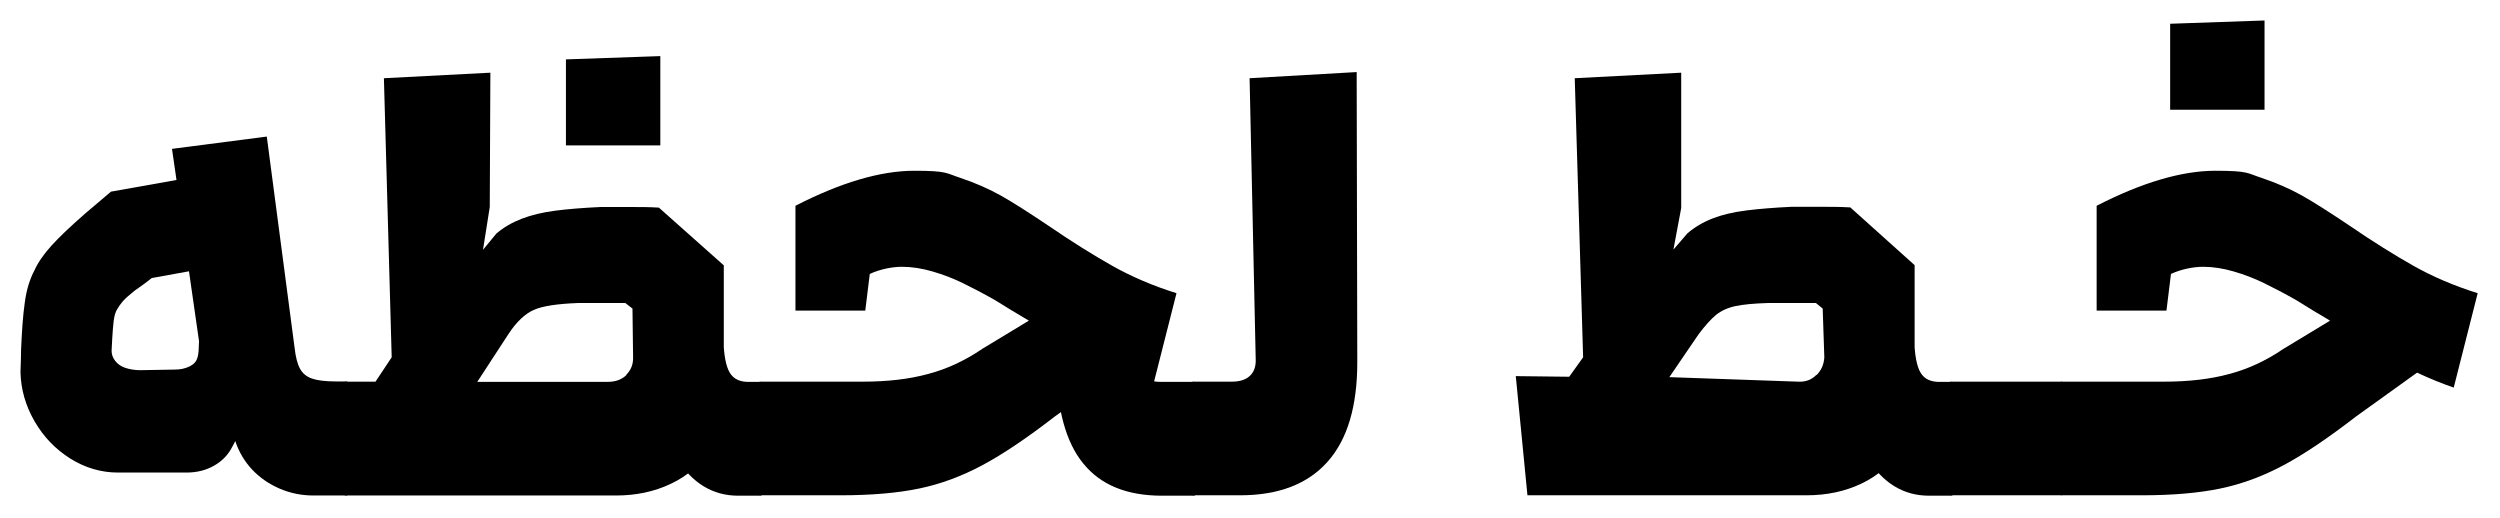 <svg width="1221" height="253" viewBox="0 0 1221 253" fill="none" xmlns="http://www.w3.org/2000/svg">
<path d="M136.7 238.7C131.6 236.5 127.1 233.5 123.3 229.5C119.5 225.5 116.7 220.8 114.9 215.4C114.7 215.8 114.3 216.7 113.5 218.1C111.5 222.1 108.5 225.2 104.6 227.4C100.6 229.7 96.1 230.8 91 230.8H57.7C49.4 230.8 41.6 228.5 34.4 224C27.2 219.5 21.3 213.4 16.9 205.8C12.5 198.2 10.2 190.2 10 181.7C10.2 176.5 10.3 172.8 10.3 170.6C10.7 161.6 11.2 154 12.1 147.8C12.9 141.7 14.5 136.4 16.8 132.1C18.6 128.1 21.4 124.1 25.2 119.9C29 115.7 34.5 110.5 41.7 104.2L54.2 93.6L86.2 87.9L84 72.7L130.3 66.7L143.9 170C144.4 174.5 145.3 177.9 146.6 180.2C147.9 182.5 149.8 184 152.4 184.9C155 185.8 158.9 186.3 164.2 186.3H169.1C170.5 186.3 171.6 189.2 172.2 195C172.8 200.8 173.2 206.8 173.4 213.2V214.6C173.4 221.1 173.1 227.3 172.5 233.2C171.9 239.1 170.7 242 169.1 242H153.1C147.3 242 141.9 240.9 136.7 238.7ZM92.9 178.8C97 176.6 97 173.5 97.2 166.6L92.3 132.5L74.1 135.8C72.3 137.2 70.8 138.4 69.5 139.3C68.2 140.2 67 141.1 65.7 142C63.2 144 61.3 145.7 60.1 147C58.9 148.4 58 149.7 57.3 150.9C56.4 152.3 55.8 154.3 55.5 156.9C55.2 159.4 55 162.3 54.8 165.6L54.5 171.3C54.5 173.1 55.1 174.8 56.3 176.3C57.5 177.8 59.1 179 61.3 179.7C63.5 180.4 65.9 180.8 68.6 180.8L85.4 180.5C88.1 180.5 90.5 180 92.7 178.9H92.9V178.8Z" fill="black"/>
<path d="M183.4 186.4L191.3 174.5L187.5 38.2L239.5 35.5L239.2 101.1L235.9 122L242.4 114.1C246 111 250.2 108.6 254.9 106.8C259.6 105 265 103.7 271.2 102.9C277.3 102.1 284.8 101.5 293.4 101.1H307.6C312.4 101.1 317.1 101.1 321.8 101.4L353.5 129.6V194.1C353.5 204 351.2 212.6 346.6 219.8C342 227 335.7 232.5 327.6 236.3C319.6 240.1 310.7 242 300.9 242H168.4V186.4H183.4ZM305.9 183C308.2 180.7 309.3 177.9 309.2 174.5L308.9 150.7L305.4 148H282.1C272 148.4 264.8 149.5 260.6 151.4C256.4 153.3 252.2 157.2 248.3 163.2L233.1 186.5H296.8C300.6 186.5 303.7 185.4 306 183.1H305.9V183ZM276.4 29L322.5 27.4V71H276.4V29ZM330.6 223.8C323 211.7 319.2 192.2 319.2 165.3H353.3C353.5 173.3 354.5 178.8 356.4 182C358.3 185.2 361.6 186.7 366.3 186.5H371.2C373 186.5 374.3 190 375 197.1C375.7 204.1 376.1 210.6 376.1 216.3C376.1 222 375.7 226.9 375 233C374.3 239.1 373 242.1 371.2 242.1H360.6C348.1 242.1 338.1 236 330.5 223.9H330.6V223.8Z" fill="black"/>
<path d="M371 186.4H421.4C433.3 186.4 443.9 185.2 453.1 182.7C462.3 180.3 471.2 176.2 479.7 170.4L502.5 156.6C499.1 154.6 496.3 152.9 494.1 151.6C491.9 150.2 489.2 148.6 486 146.6C480.2 143.3 475 140.6 470.3 138.3C465.6 136 460.7 134.1 455.5 132.6C450.4 131.1 445.3 130.3 440.5 130.3C435.7 130.3 429.7 131.5 424.8 133.8L422.6 151.7H388.5V100.5C410.7 89.1 430.1 83.4 446.5 83.4C462.9 83.4 462 84.6 469.1 86.9C476.2 89.3 482.7 92.1 488.6 95.4C494.5 98.7 502.3 103.7 512 110.2C523.4 118 533.8 124.5 543.2 129.8C552.6 135.1 563.1 139.6 574.6 143.2L562.9 189.3C557.1 187.3 551.2 184.9 545 182L515.2 203.4C501.6 213.9 489.9 221.8 479.8 227.2C469.7 232.6 459.5 236.4 448.9 238.6C438.3 240.8 425.5 241.9 410.6 241.9H371V186.3V186.4ZM529 226.3C520.5 215.8 516.2 199.9 516 178.6L543.4 151.8C543.6 158.5 544.7 164.4 546.7 169.7C548.7 174.9 551.4 179 554.8 182C558.2 185 562.2 186.5 566.7 186.5H583C584.8 186.5 586 190.2 586.7 197.5C587.3 204.8 587.6 211 587.6 216.1C587.6 221.2 587.2 225.6 586.5 232.2C585.8 238.8 584.6 242.1 583 242.1H567.6C550.4 242.1 537.6 236.9 529.1 226.4H529V226.3Z" fill="black"/>
<path d="M582.4 186.4H601.6C605.4 186.4 608.3 185.5 610.3 183.7C612.3 181.9 613.3 179.4 613.3 176.1L610.3 38.2L662.6 35.2L662.9 176.9C662.9 198.4 658.1 214.6 648.4 225.5C638.7 236.4 624.5 241.9 605.7 241.9H582.4V186.3V186.4Z" fill="black"/>
<path d="M740.4 183.7L766.4 184L773.2 174.5L769.1 38.2L821.1 35.5V101.6L817.3 121.9L824.1 114C827.7 110.9 831.8 108.5 836.4 106.7C841 104.9 846.5 103.6 852.8 102.8C859.1 102 866.5 101.4 875 101H889.1C893.8 101 898.7 101 903.7 101.3L935.1 129.5V194C935.1 203.9 932.7 212.5 928.1 219.7C923.4 226.9 917.1 232.4 909.1 236.2C901.1 240 892.2 241.9 882.3 241.9H746L740.3 183.6L740.4 183.7ZM887.2 183.2C889.5 180.9 890.8 178 891 174.5L890.2 150.7L886.9 148H863.3C856.6 148.2 851.4 148.7 847.6 149.5C843.8 150.3 840.6 151.8 838.1 153.8C835.6 155.9 832.8 159 829.7 163.1L815.3 184.2L878.2 186.4C881.8 186.6 884.8 185.5 887.1 183.1L887.2 183.2ZM912.2 223.8C904.6 211.7 900.8 192.2 900.8 165.3H934.9C935.1 173.3 936.1 178.8 938 182C939.9 185.2 943.2 186.7 947.9 186.5H952.8C954.6 186.5 955.9 190 956.6 197.1C957.3 204.1 957.7 210.6 957.7 216.3C957.7 222 957.3 226.9 956.6 233C955.9 239.1 954.6 242.1 952.8 242.1H942.2C929.7 242.1 919.7 236 912.1 223.9L912.2 223.8Z" fill="black"/>
<path d="M952.5 186.4H1006.7C1008.3 186.4 1009.5 189.1 1010.4 194.5C1011.3 199.9 1011.6 206.4 1011.6 214C1011.6 221.6 1011.1 228.4 1010.2 233.8C1009.3 239.2 1008.1 241.9 1006.7 241.9H952.5V186.3V186.4Z" fill="black"/>
<path d="M1006.5 186.4H1056.9C1068.8 186.4 1079.4 185.2 1088.6 182.7C1097.8 180.3 1106.7 176.2 1115.2 170.4L1138 156.6C1134.6 154.6 1131.8 152.9 1129.6 151.6C1127.4 150.2 1124.7 148.6 1121.5 146.6C1115.7 143.3 1110.5 140.6 1105.8 138.3C1101.1 136 1096.2 134.1 1091 132.6C1085.9 131.1 1080.8 130.3 1076 130.3C1071.2 130.3 1065.2 131.5 1060.3 133.8L1058.1 151.7H1024V100.5C1046.2 89.1 1065.6 83.4 1082 83.4C1098.4 83.4 1097.5 84.6 1104.6 86.9C1111.7 89.3 1118.2 92.1 1124.1 95.4C1130 98.7 1137.8 103.7 1147.5 110.2C1158.9 118 1169.3 124.5 1178.7 129.8C1188.1 135.1 1198.6 139.6 1210.1 143.2L1198.4 189.3C1192.6 187.3 1186.7 184.9 1180.5 182L1150.7 203.4C1137.1 213.9 1125.4 221.8 1115.3 227.2C1105.2 232.6 1095 236.4 1084.4 238.6C1073.8 240.8 1061 241.9 1046.1 241.9H1006.5V186.3V186.4ZM1059.9 11.6L1106 10V53.6H1059.9V11.6Z" fill="black"/>
</svg>

